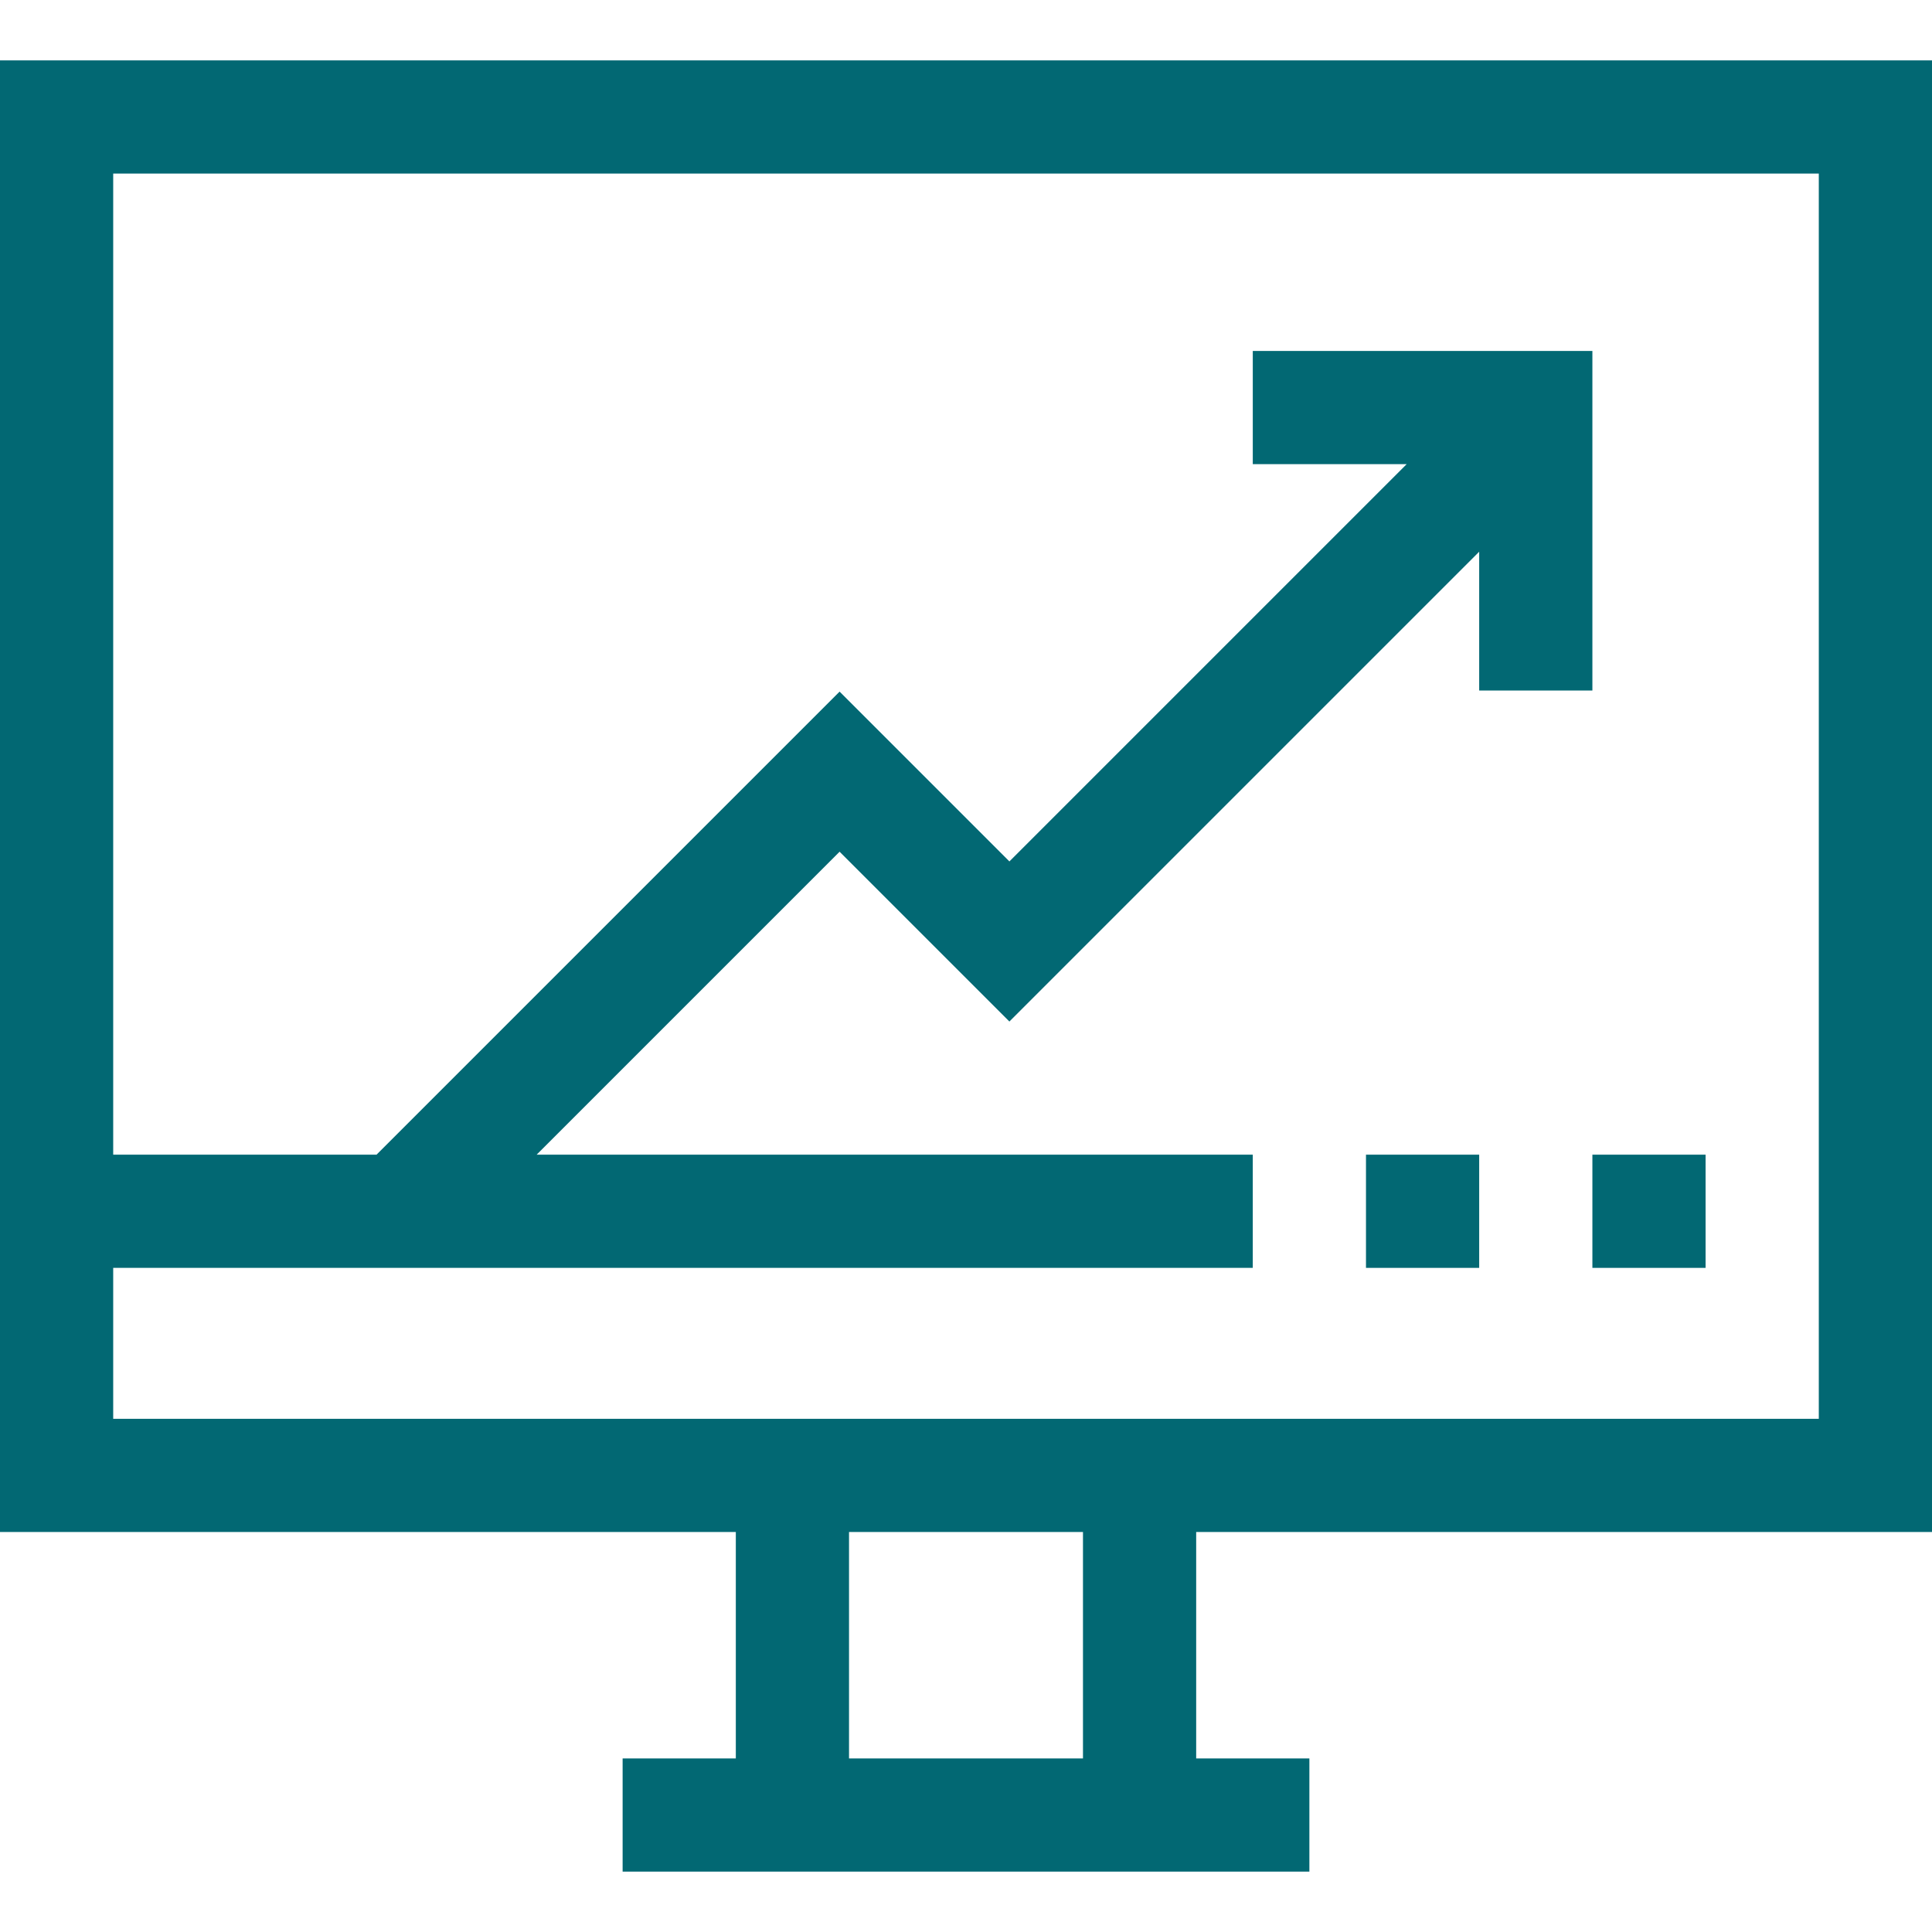 <svg id="Capa_1" enable-background="new 0 0 512 512" height="512" viewBox="0 0 512 512" width="512" xmlns="http://www.w3.org/2000/svg"><style>.svg_path { fill: #026873; }</style><g><path class="svg_path" d="m512 406v-390h-512v390h195v60h-30v30h182v-30h-30v-60zm-482-30v-40h302v-30h-189.787l80.287-80.287 45 45 124.5-124.5v36.787h30v-90h-90v30h40.787l-105.287 105.287-45-45-122.713 122.713h-69.787v-260h452v330c-11.983 0-439.937 0-452 0zm257 90h-62v-60h62z"/><path class="svg_path" d="m362 306h30v30h-30z"/><path class="svg_path" d="m422 306h30v30h-30z"/></g></svg>